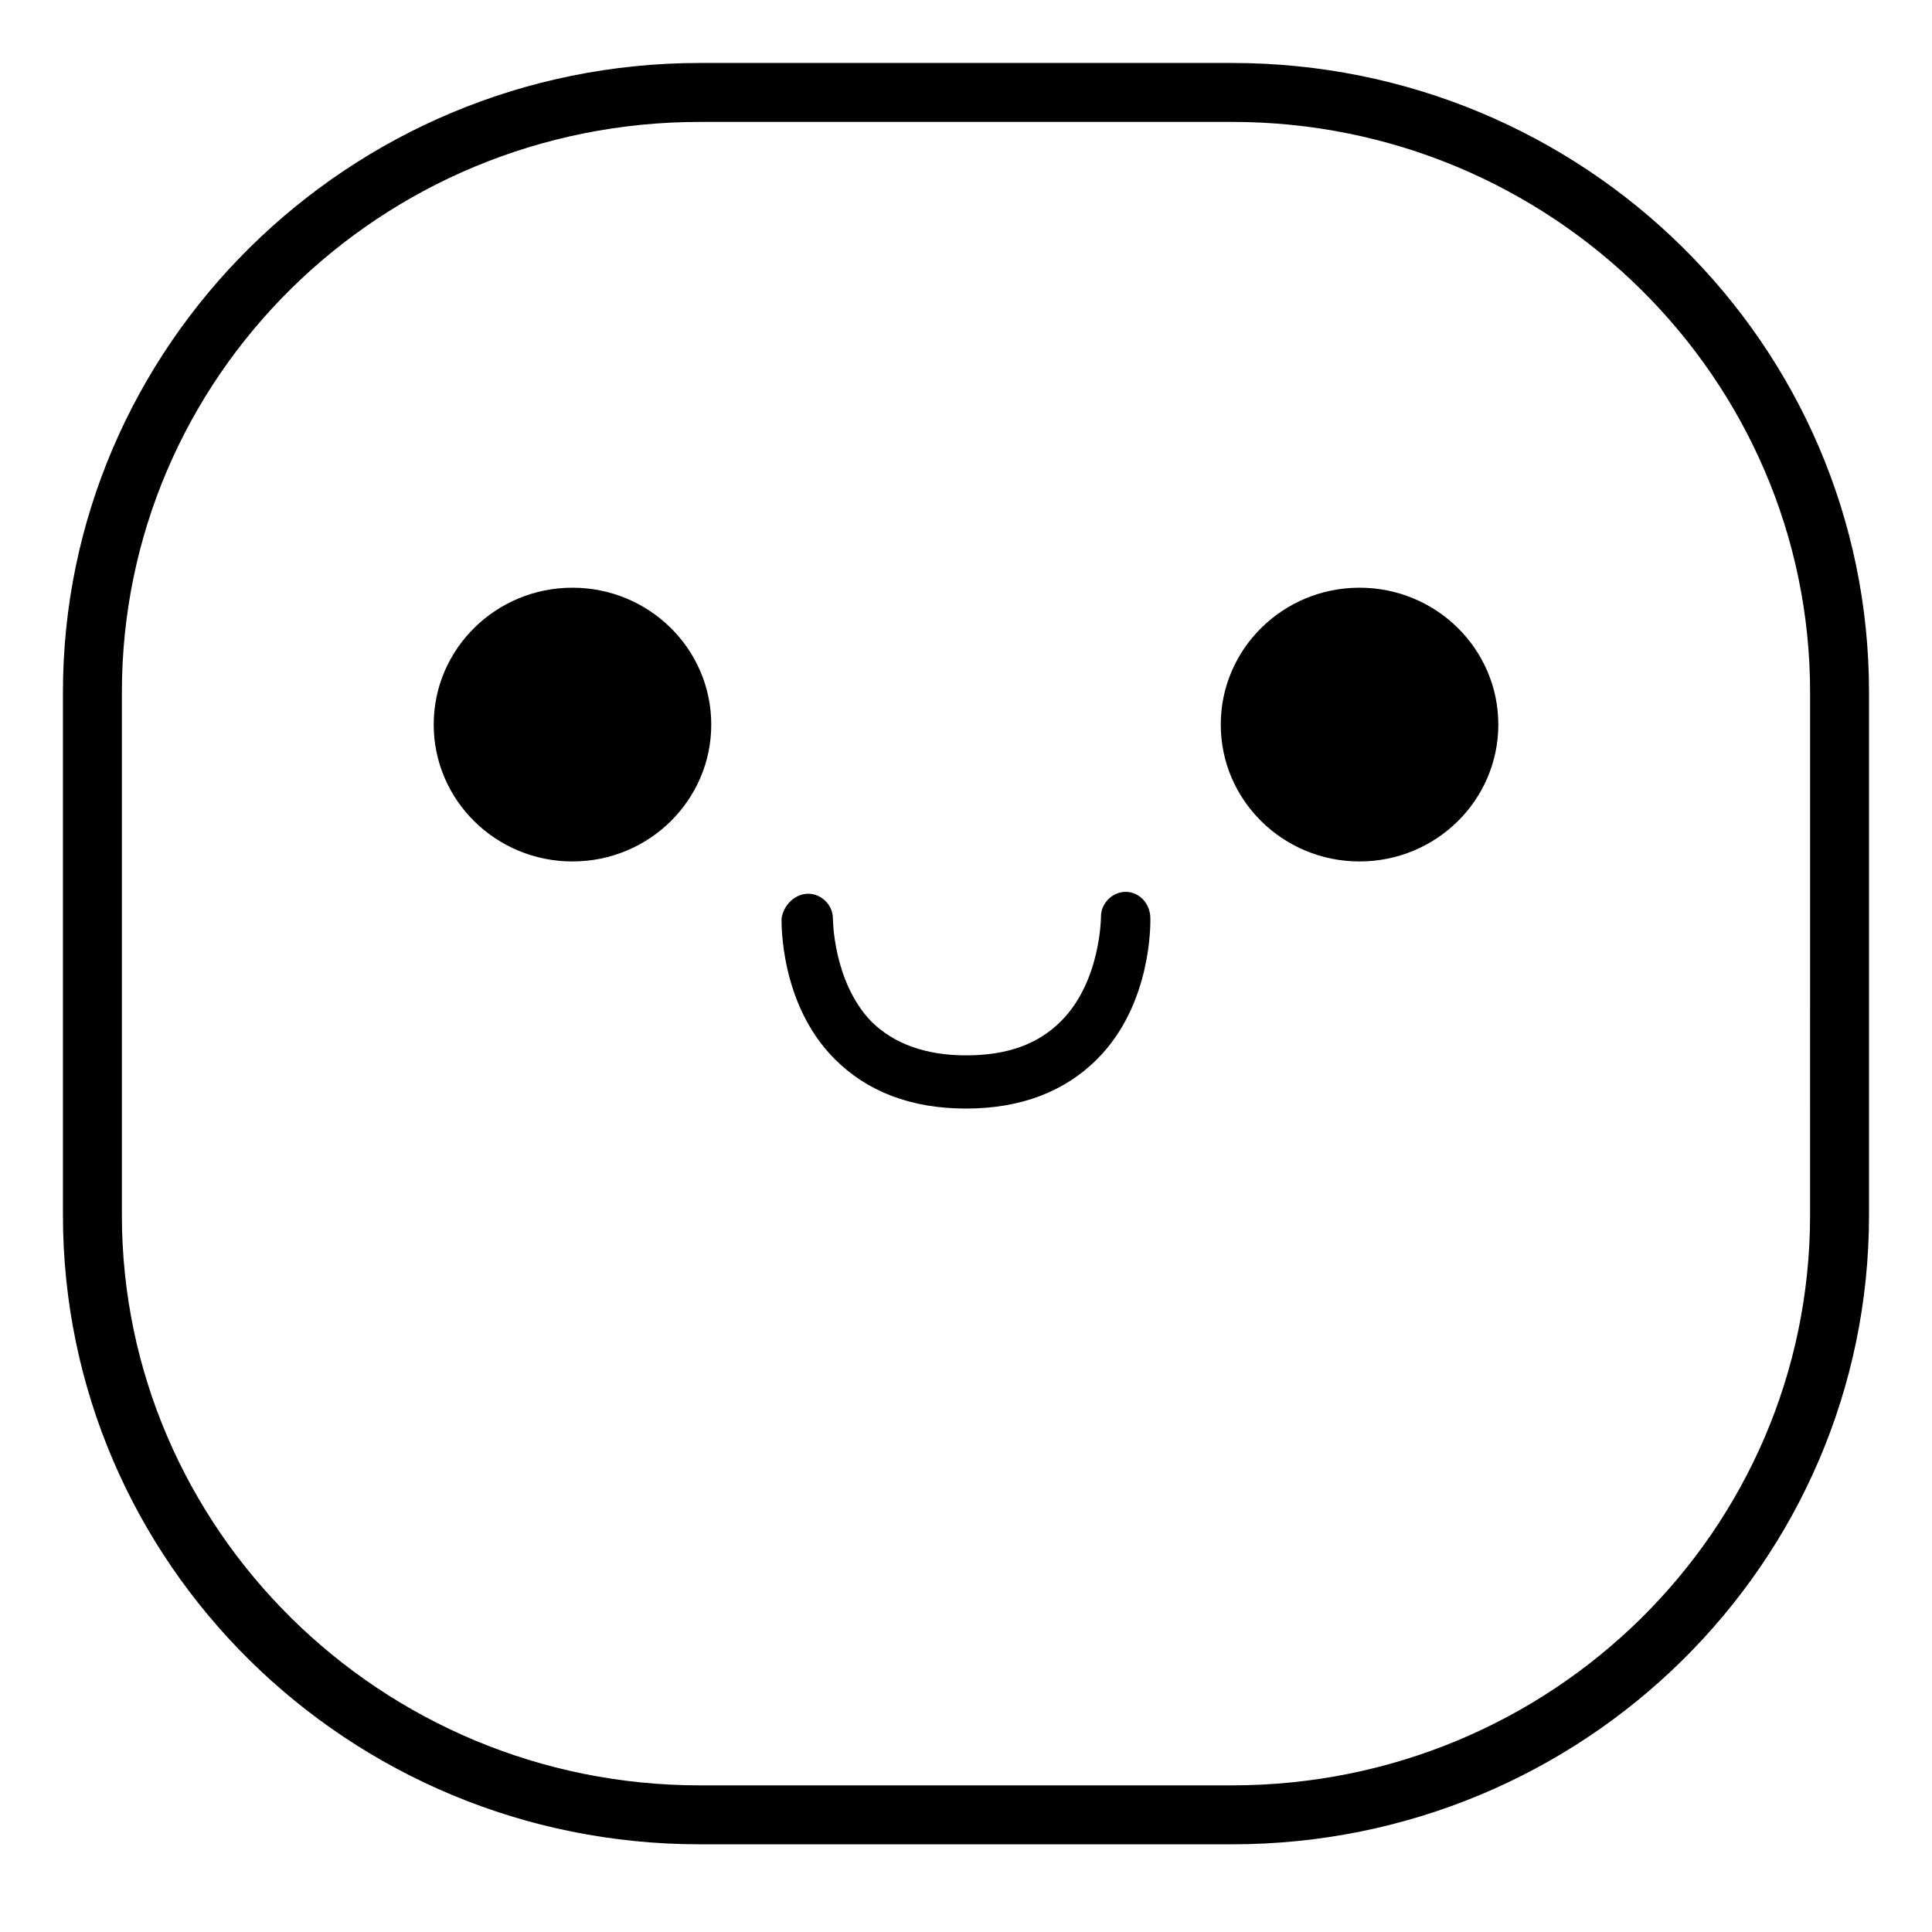 <?xml version="1.0" encoding="UTF-8"?>
<!-- Uploaded to: SVG Repo, www.svgrepo.com, Generator: SVG Repo Mixer Tools -->
<svg fill="#000000" width="800px" height="800px" version="1.1" viewBox="144 144 512 512" xmlns="http://www.w3.org/2000/svg">
 <g>
  <path d="m470.53 632.76h-141.07c-93.203 0-168.78-74.562-168.78-166.76v-138.55c0-91.691 75.57-166.76 168.78-166.76h141.07c93.203 0 168.78 74.562 168.78 166.76v138.55c0 92.199-75.57 166.76-168.78 166.76zm-141.07-456.45c-84.641 0-153.16 67.512-153.16 151.14v138.55c0 83.129 68.52 151.14 153.16 151.14l141.07-0.004c84.641 0 153.16-67.512 153.16-151.14l0.004-138.55c0-83.129-68.52-151.14-153.16-151.14z"/>
  <path d="m332.49 336.02c0 20.031-16.465 36.273-36.777 36.273s-36.777-16.242-36.777-36.273c0-20.035 16.465-36.273 36.777-36.273s36.777 16.238 36.777 36.273"/>
  <path d="m541.07 336.02c0 20.031-16.469 36.273-36.781 36.273-20.309 0-36.777-16.242-36.777-36.273 0-20.035 16.469-36.273 36.777-36.273 20.312 0 36.781 16.238 36.781 36.273"/>
  <path d="m442.32 380.35c-3.527 0-6.551 3.023-6.551 6.551 0 0 0 17.129-10.578 27.711-6.047 6.047-14.105 9.07-25.191 9.07-10.578 0-19.145-3.023-25.191-9.07-10.078-10.586-10.078-27.211-10.078-27.211 0-3.527-3.023-6.551-6.551-6.551-3.527 0-6.551 3.023-7.055 6.551 0 1.008-0.504 22.672 14.105 37.281 8.566 8.566 20.152 13.098 34.762 13.098 14.609 0 26.199-4.535 34.762-13.098 14.609-14.609 14.105-36.273 14.105-37.281 0.008-4.031-3.016-7.051-6.539-7.051z"/>
 </g>
</svg>